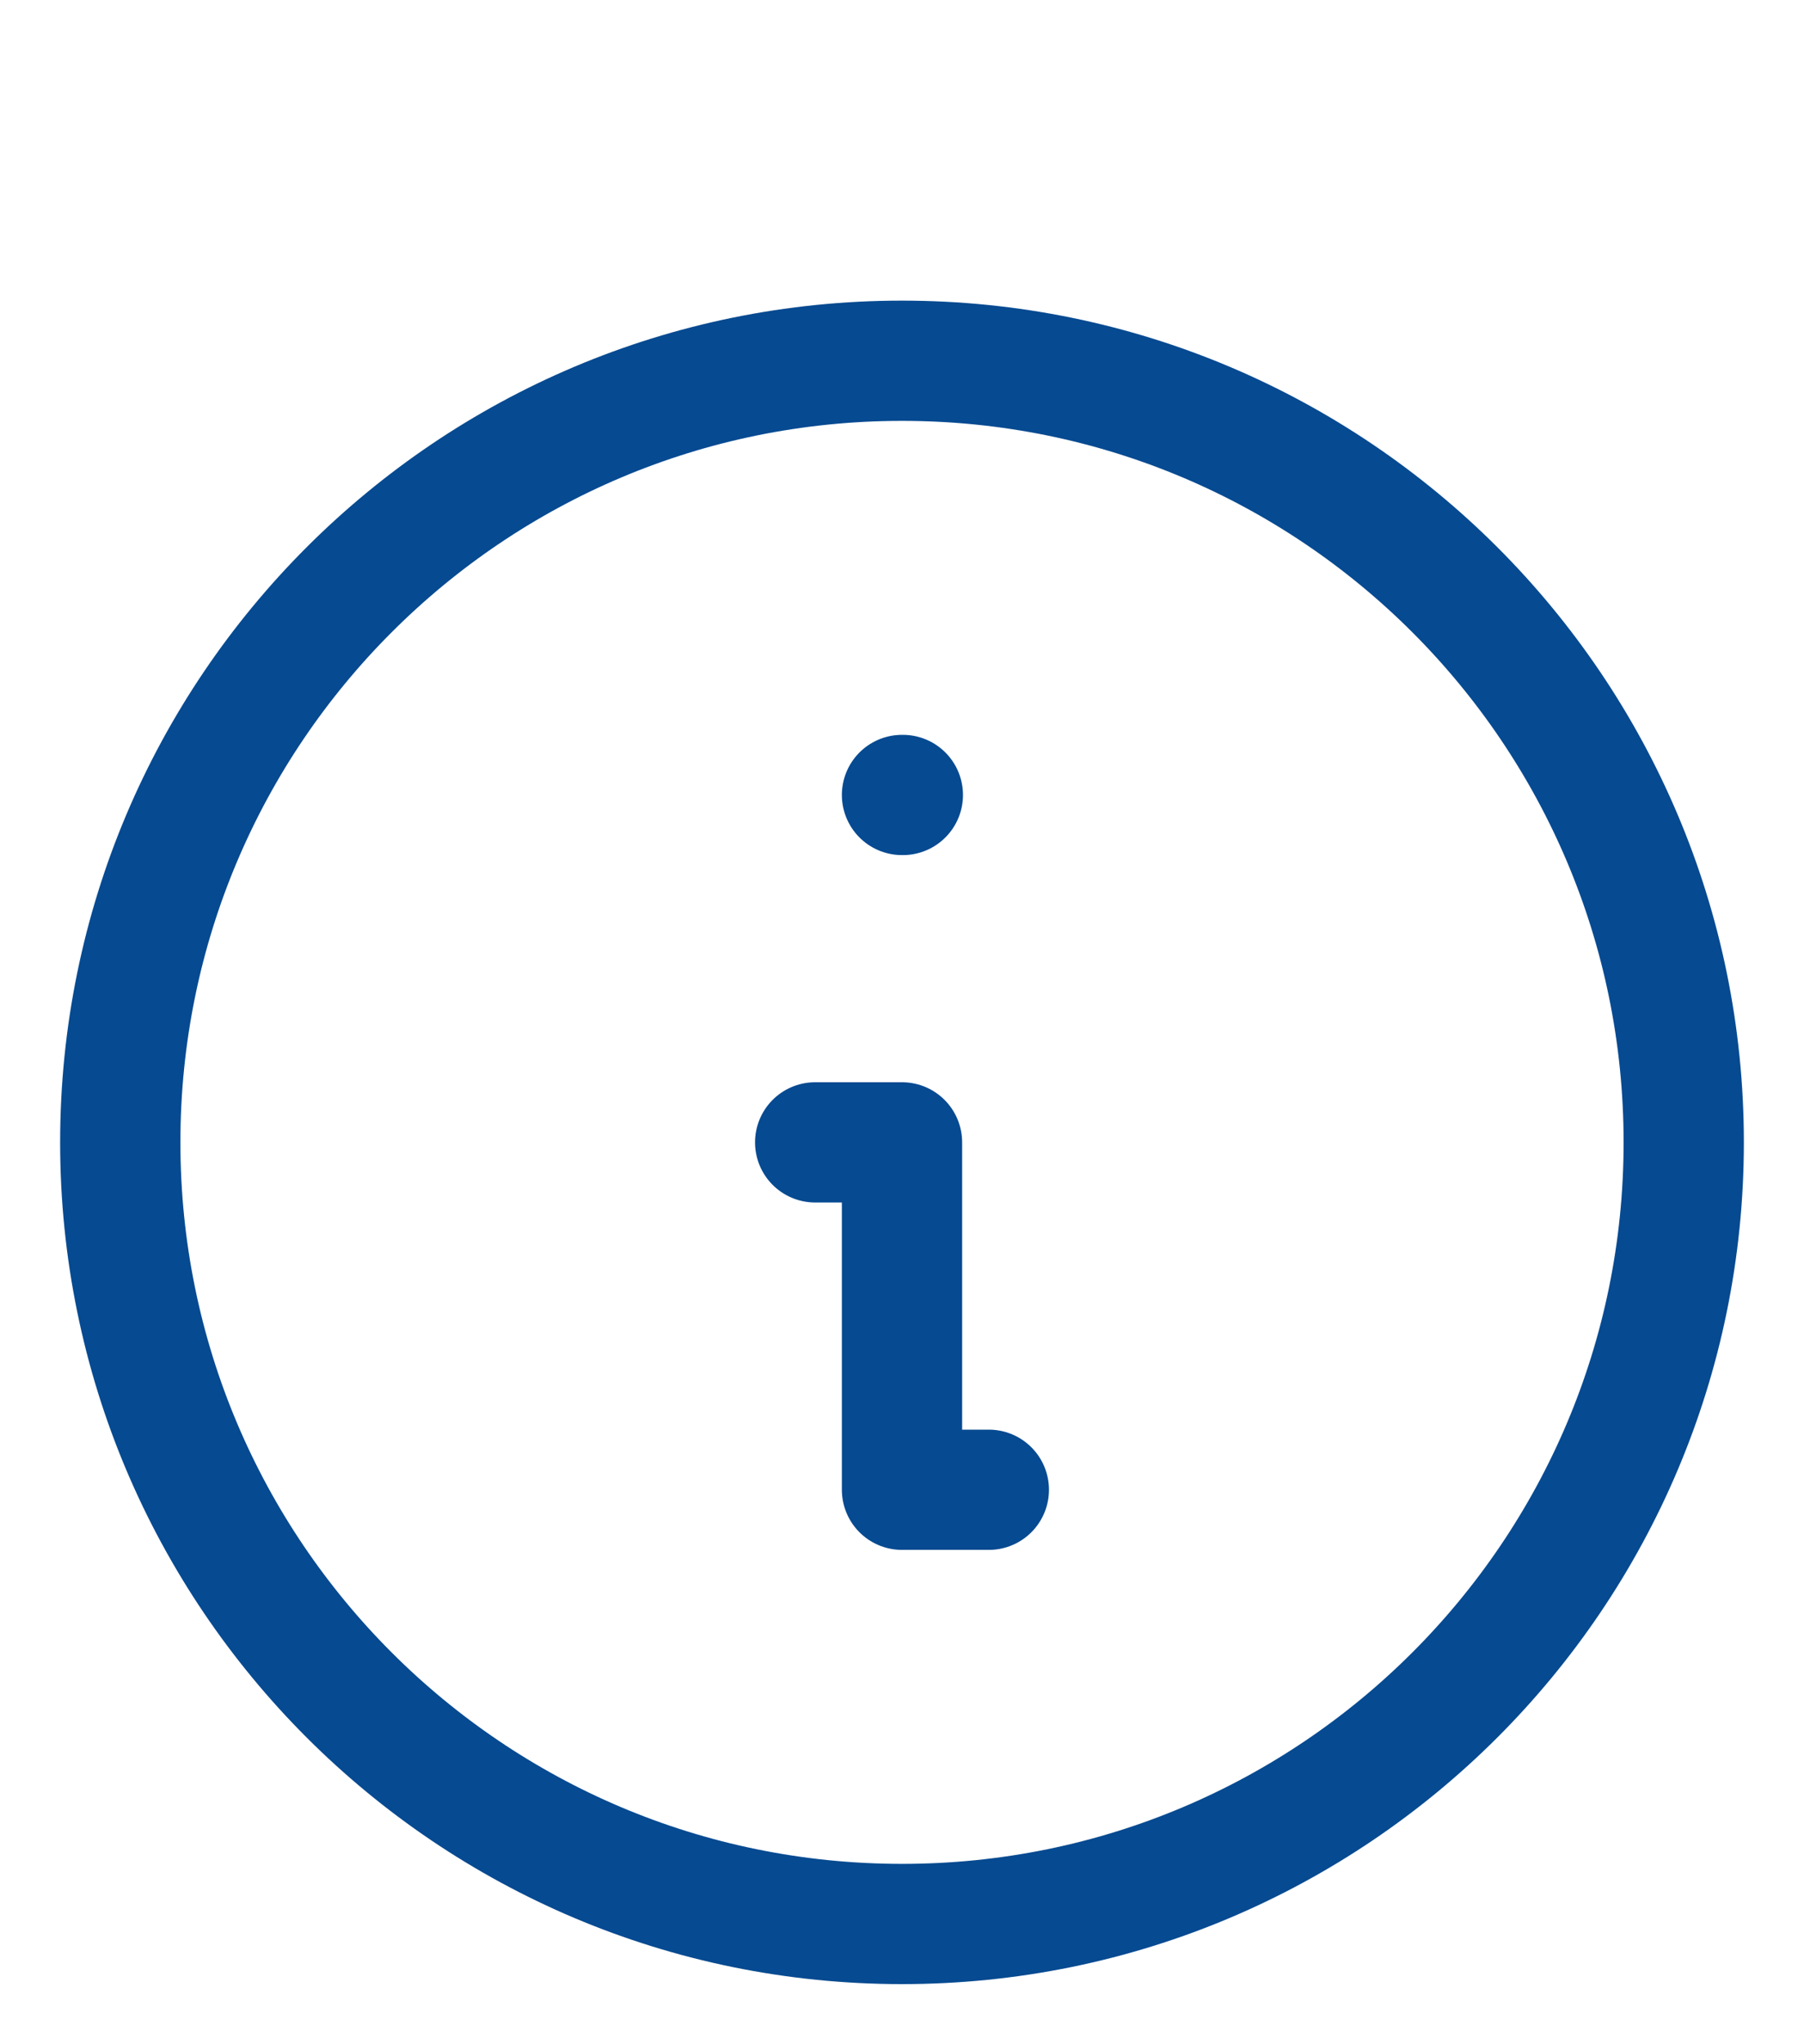 <svg width="15" height="17" viewBox="0 0 15 17" fill="none" xmlns="http://www.w3.org/2000/svg">
<path d="M8.222 12.389H7.5V9.5H6.778M7.5 6.611H7.507M14 9.5C14 13.09 11.09 16 7.5 16C3.91 16 1 13.09 1 9.5C1 5.91 3.91 3 7.5 3C11.09 3 14 5.91 14 9.5Z" stroke="#064A91" stroke-linecap="round" stroke-linejoin="round"/>
</svg>
